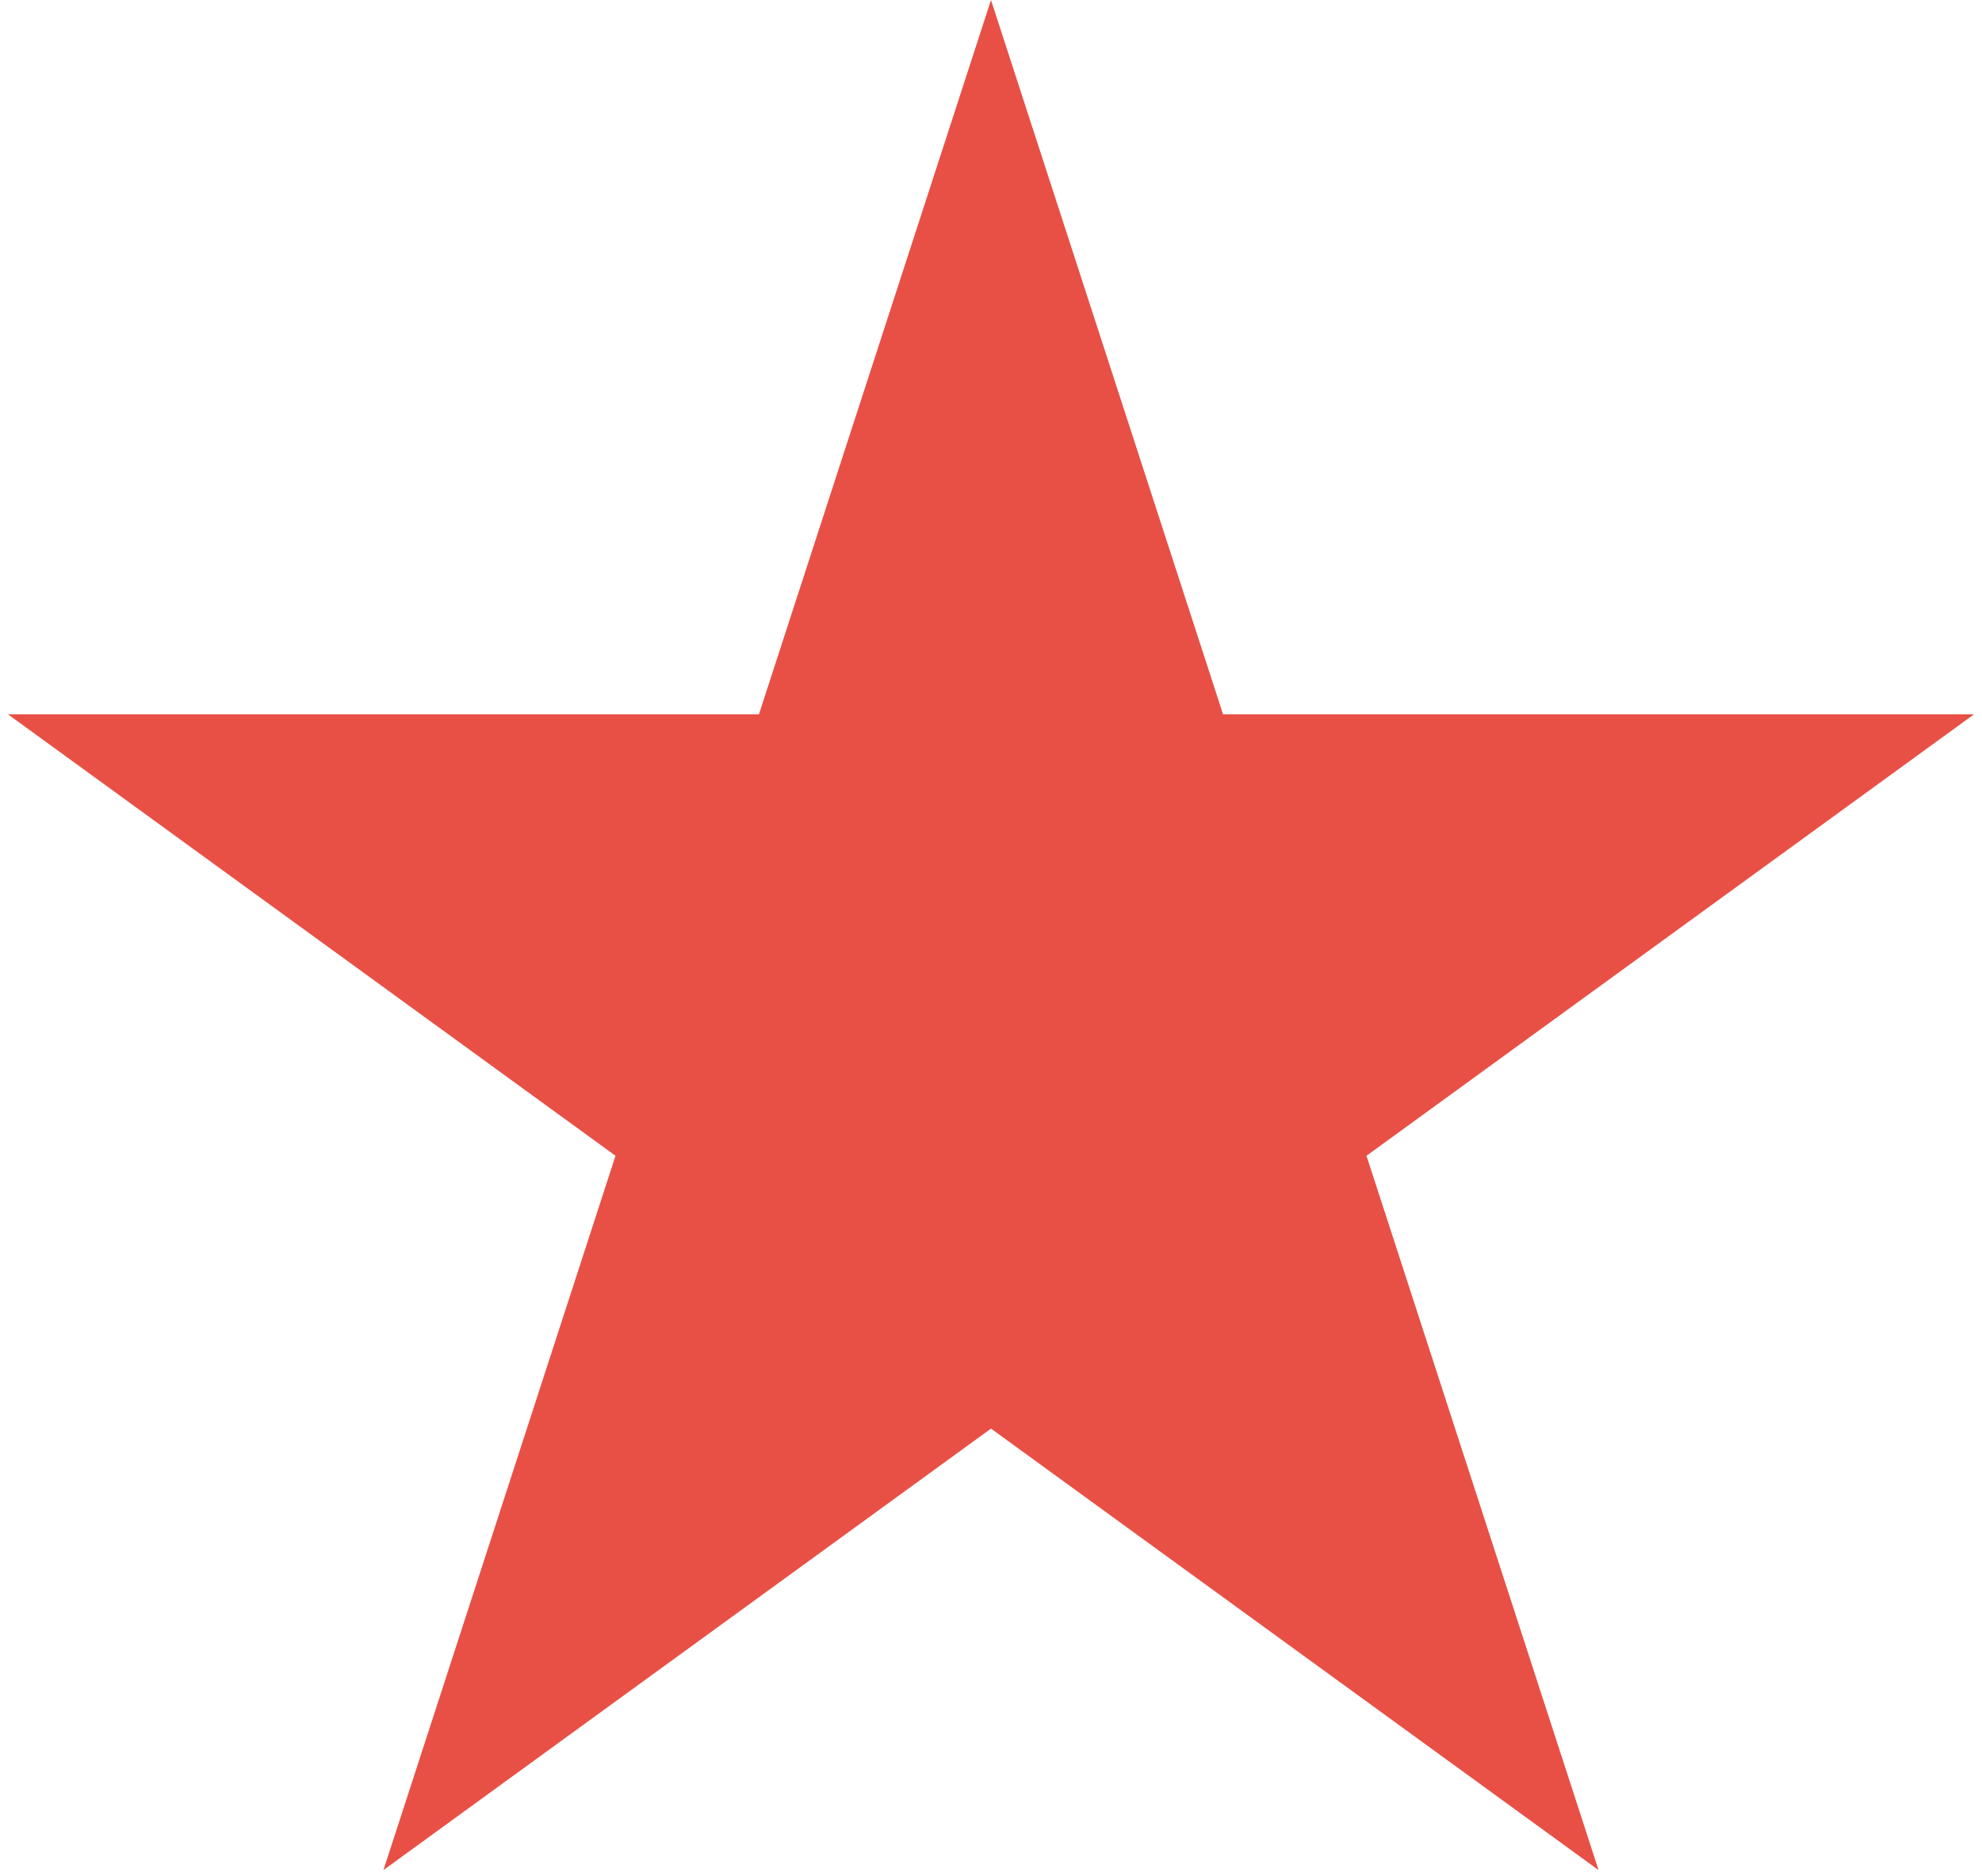 <?xml version="1.0" encoding="UTF-8"?> <svg xmlns="http://www.w3.org/2000/svg" width="93" height="88" viewBox="0 0 93 88" fill="none"> <path d="M46.5 0L57.389 33.513H92.626L64.119 54.225L75.008 87.737L46.5 67.025L17.992 87.737L28.881 54.225L0.374 33.513H35.611L46.5 0Z" fill="#E85046"></path> </svg> 